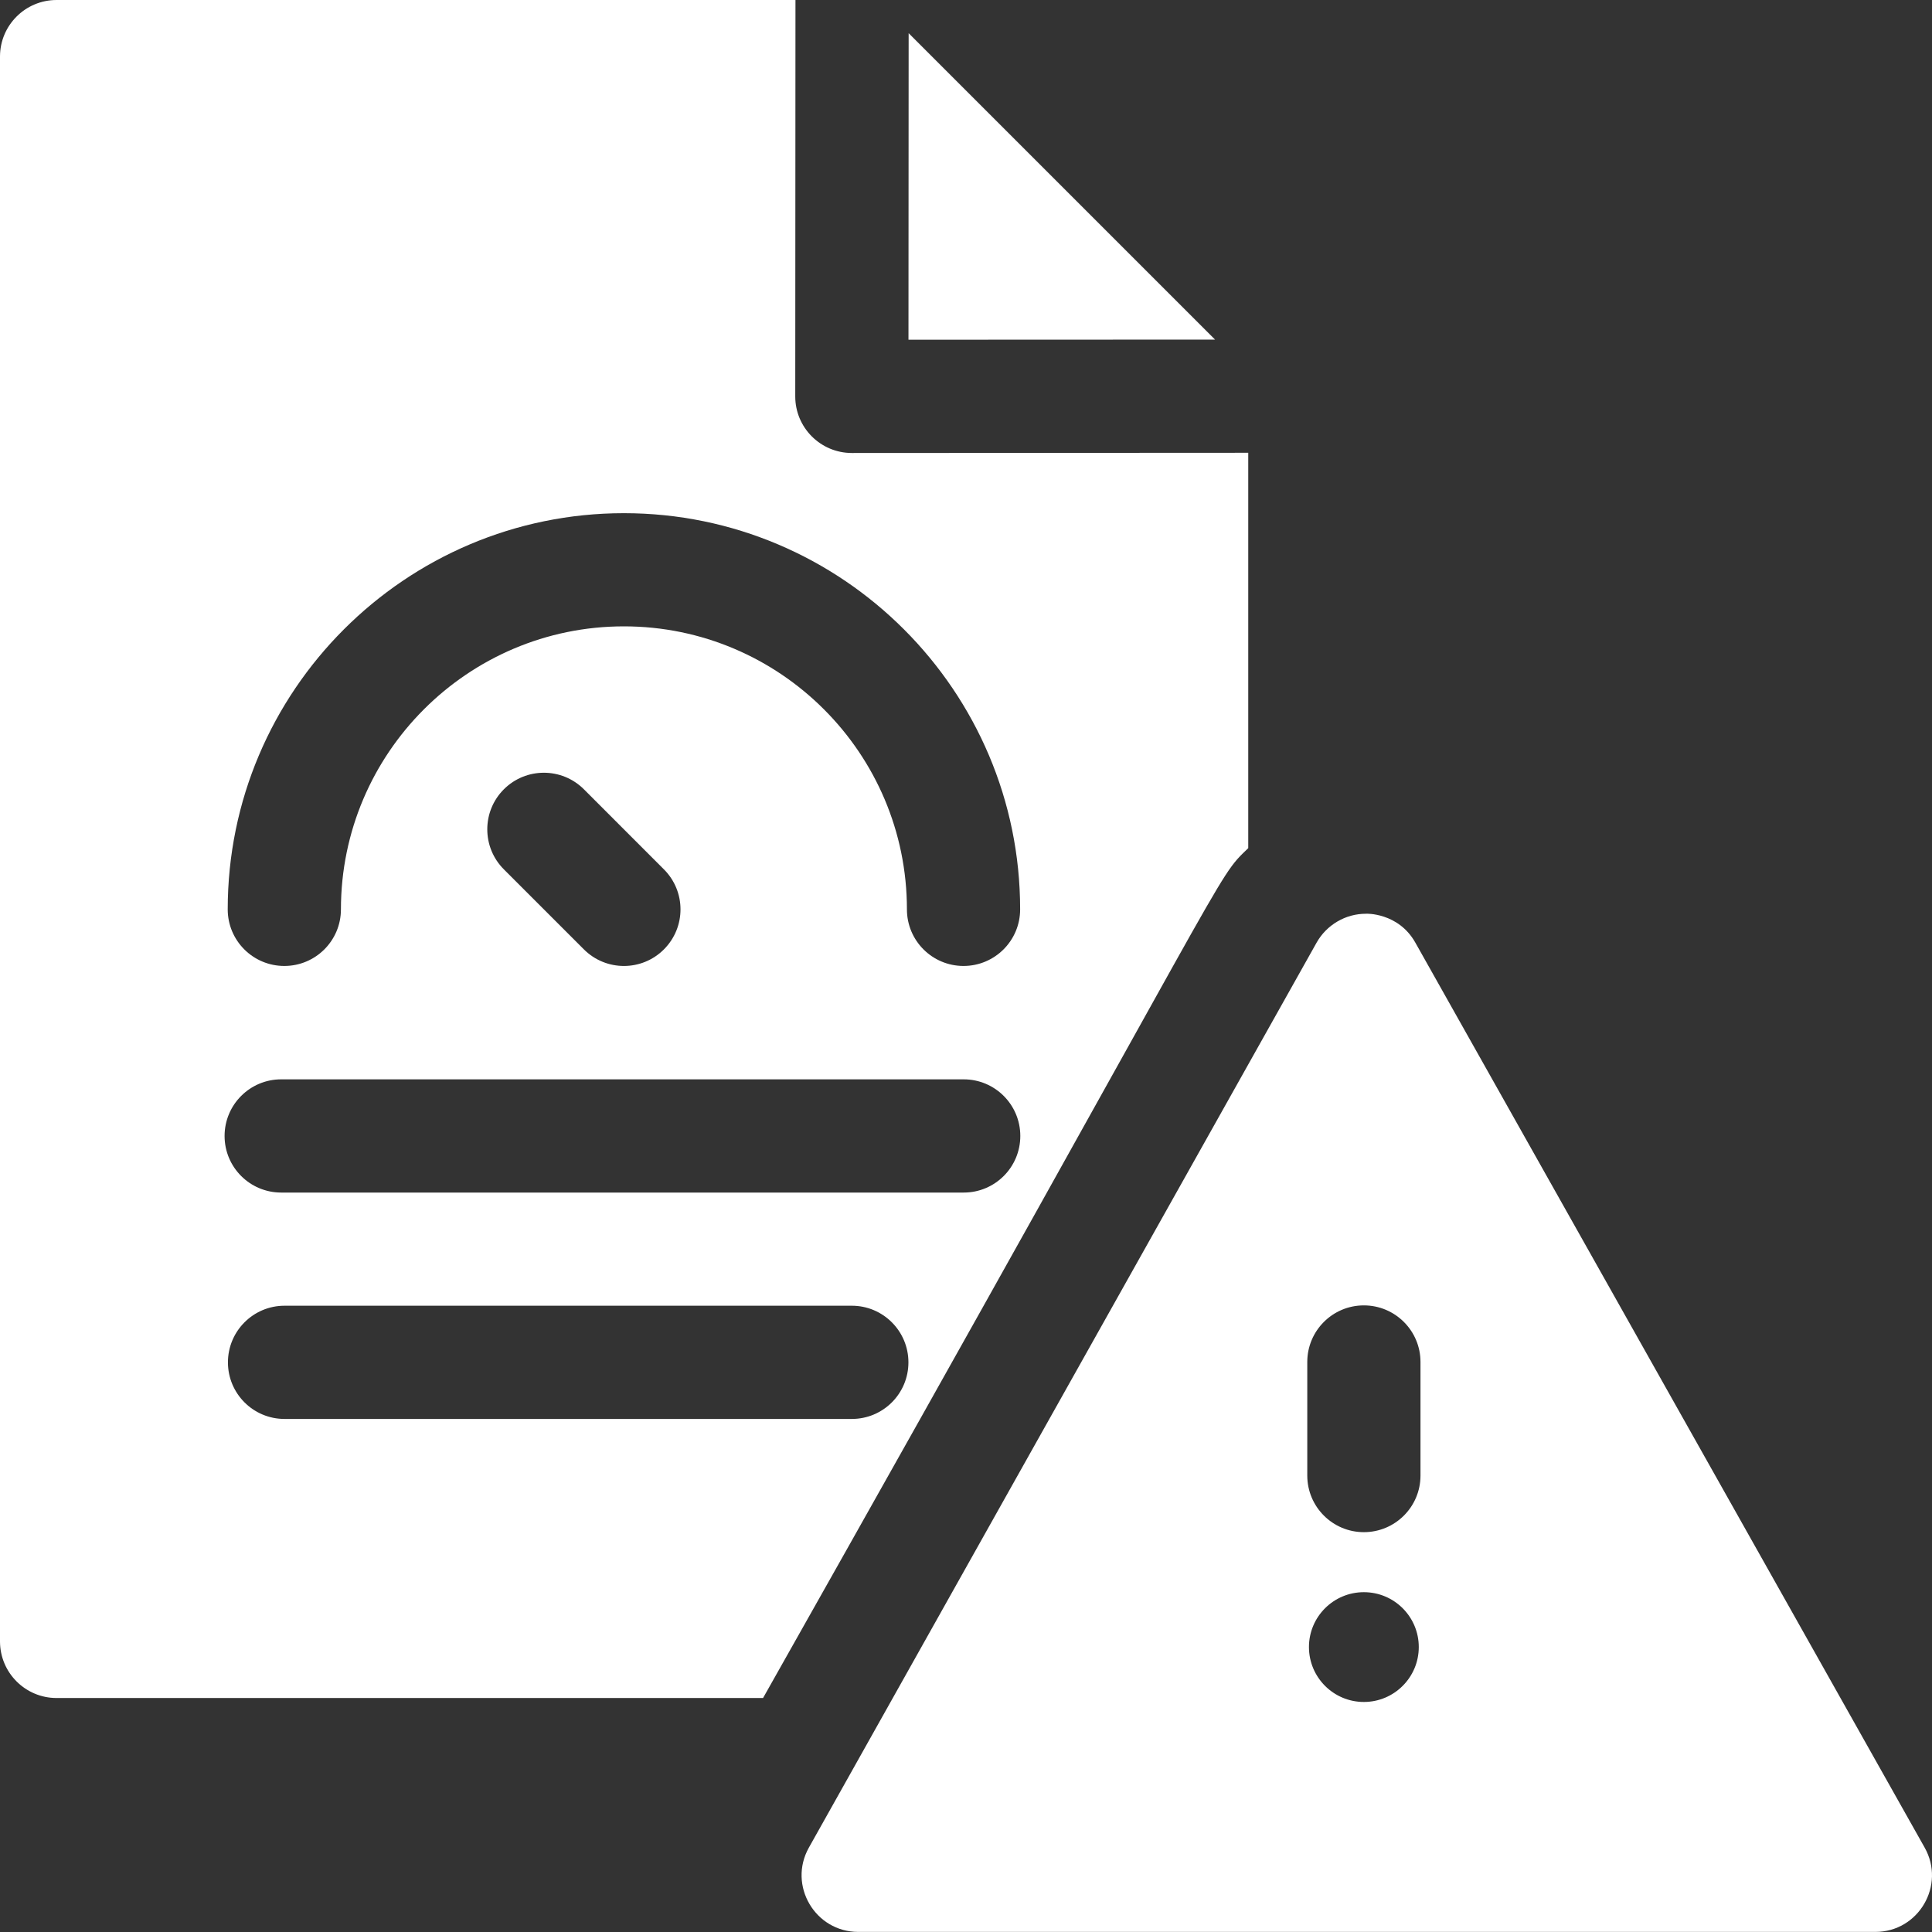 <svg width="45" height="45" viewBox="0 0 45 45" fill="none" xmlns="http://www.w3.org/2000/svg">
<rect x="0" y="0" width="45" height="45" fill="#333333" stroke="none"/>
<path d="M21.164 0.773L21.16 7.913L28.301 7.91L21.164 0.773Z" fill="white"/>
<path d="M29.074 19.755V10.546L19.841 10.551C19.113 10.551 18.522 9.96 18.523 9.232L18.528 0H1.318C0.59 0 0 0.59 0 1.318V38.231C0 38.959 0.59 39.55 1.318 39.55H17.773C28.938 19.772 28.271 20.527 29.074 19.755ZM14.532 11.953C19.621 11.953 23.761 16.093 23.761 21.181C23.761 21.909 23.17 22.499 22.442 22.499C21.714 22.499 21.124 21.909 21.124 21.181C21.124 17.546 18.167 14.589 14.532 14.589C10.898 14.589 7.941 17.546 7.941 21.181C7.941 21.909 7.351 22.499 6.622 22.499C5.894 22.499 5.304 21.909 5.304 21.181C5.304 16.093 9.444 11.953 14.532 11.953ZM15.464 22.113C14.95 22.628 14.115 22.628 13.6 22.113L11.736 20.249C11.221 19.734 11.221 18.899 11.736 18.384C12.251 17.87 13.085 17.87 13.6 18.384L15.464 20.249C15.979 20.764 15.979 21.598 15.464 22.113ZM19.841 33.05H6.627C5.899 33.05 5.309 32.46 5.309 31.732C5.309 31.004 5.899 30.413 6.627 30.413H19.841C20.569 30.413 21.159 31.004 21.159 31.732C21.159 32.46 20.569 33.05 19.841 33.05ZM22.447 27.777H6.549C5.821 27.777 5.231 27.187 5.231 26.459C5.231 25.731 5.821 25.14 6.549 25.14H22.447C23.175 25.14 23.765 25.731 23.765 26.459C23.765 27.187 23.175 27.777 22.447 27.777ZM44.829 43.034L32.965 21.954C32.568 21.249 31.806 21.28 31.815 21.283C31.581 21.283 31.352 21.345 31.15 21.464C30.948 21.582 30.781 21.752 30.666 21.956L18.84 43.035C18.348 43.913 18.984 44.998 19.99 44.998H43.68C44.688 44.999 45.323 43.911 44.829 43.034ZM31.767 39.642C31.061 39.642 30.488 39.069 30.488 38.363C30.488 37.657 31.061 37.085 31.767 37.085C32.473 37.085 33.046 37.657 33.046 38.363C33.046 39.069 32.473 39.642 31.767 39.642ZM33.086 34.368C33.086 35.097 32.495 35.687 31.767 35.687C31.039 35.687 30.449 35.096 30.449 34.368V31.723C30.449 30.995 31.039 30.405 31.767 30.405C32.495 30.405 33.086 30.995 33.086 31.723V34.368Z" fill="white"/>
</svg>
